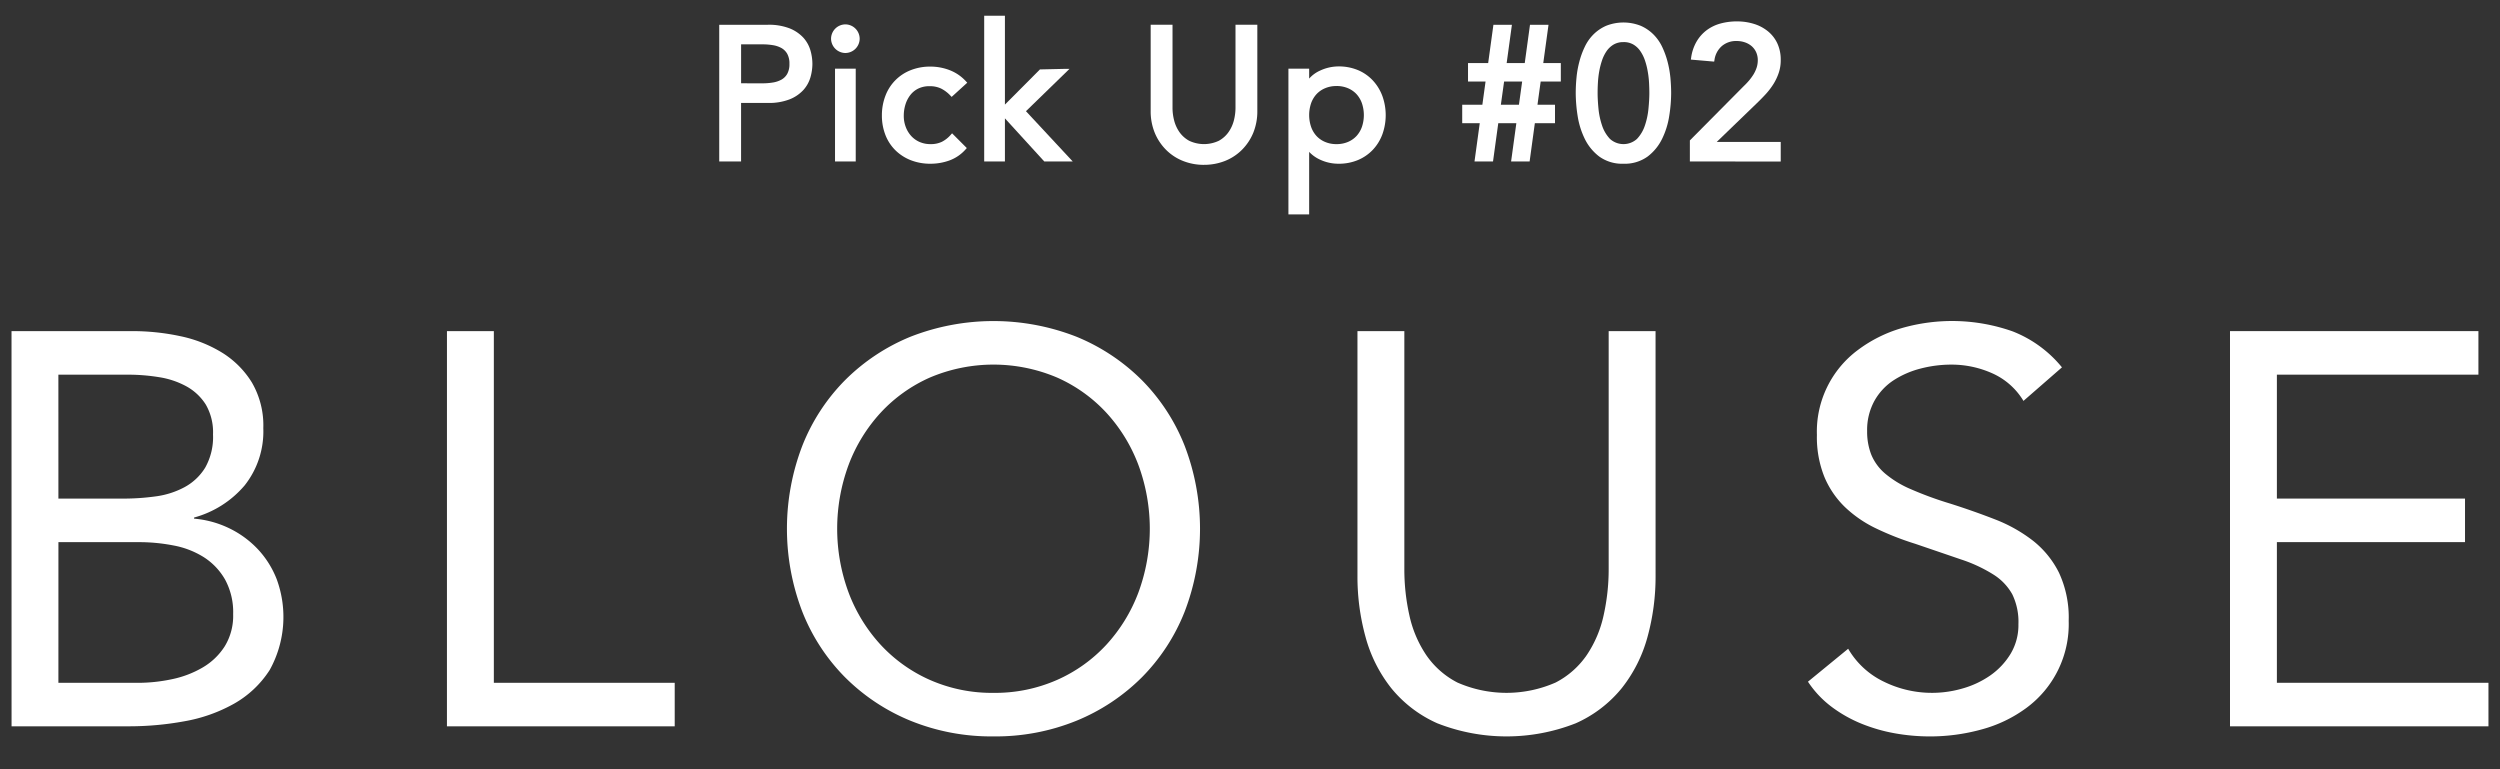 <svg viewBox="0 0 130 40" xmlns="http://www.w3.org/2000/svg"><rect x="0" y="0" width="130" height="40" fill="#333333" stroke="none"/><g fill="#fff"><path d="m37.4 8.397v-7.109h2.53a2.965 2.965 0 0 1 1.132.188 1.962 1.962 0 0 1 .714.485 1.695 1.695 0 0 1 .368.664 2.594 2.594 0 0 1 .101.696 2.591 2.591 0 0 1 -.101.696 1.687 1.687 0 0 1 -.369.664 1.946 1.946 0 0 1 -.713.484 2.955 2.955 0 0 1 -1.132.188h-1.394v3.045zm2.267-4.064a3.268 3.268 0 0 0 .525-.043 1.362 1.362 0 0 0 .445-.15.788.788 0 0 0 .299-.299 1.029 1.029 0 0 0 .114-.521 1.028 1.028 0 0 0 -.114-.521.789.789 0 0 0 -.299-.3 1.362 1.362 0 0 0 -.445-.15 3.255 3.255 0 0 0 -.525-.043h-1.13v2.025z"/><path d="m37.5 1.388h2.43a2.846 2.846 0 0 1 1.093.181 1.854 1.854 0 0 1 .678.459 1.568 1.568 0 0 1 .347.624 2.482 2.482 0 0 1 .097.669 2.479 2.479 0 0 1 -.097.668 1.568 1.568 0 0 1 -.347.625 1.852 1.852 0 0 1 -.678.459 2.843 2.843 0 0 1 -1.093.181h-1.493v3.045h-.937zm.937 3.045h1.229a3.346 3.346 0 0 0 .541-.044 1.456 1.456 0 0 0 .479-.161.881.881 0 0 0 .337-.337 1.132 1.132 0 0 0 .127-.571 1.131 1.131 0 0 0 -.127-.571.883.883 0 0 0 -.337-.337 1.456 1.456 0 0 0 -.479-.161 3.331 3.331 0 0 0 -.541-.044h-1.229z"/><path d="m43.421 8.397v-4.826h1.077v4.826zm.539-5.641a.752.752 0 0 1 -.745-.744.751.751 0 0 1 .745-.744.75.75 0 0 1 .743.744.75.75 0 0 1 -.743.744z"/><path d="m43.315 2.012a.644.644 0 1 1 1.098.454.644.644 0 0 1 -1.098-.454zm.205 1.659h.878v4.626h-.878z"/><path d="m48.381 8.514a2.761 2.761 0 0 1 -1.019-.183 2.379 2.379 0 0 1 -.799-.515 2.266 2.266 0 0 1 -.521-.796 2.755 2.755 0 0 1 -.183-1.017 2.796 2.796 0 0 1 .183-1.022 2.292 2.292 0 0 1 1.31-1.33 2.716 2.716 0 0 1 1.028-.188 2.765 2.765 0 0 1 1.007.187 2.242 2.242 0 0 1 .842.577l.068.074-.811.738-.067-.07a1.738 1.738 0 0 0 -.484-.365 1.341 1.341 0 0 0 -.594-.122 1.31 1.31 0 0 0 -.587.122 1.184 1.184 0 0 0 -.413.333 1.535 1.535 0 0 0 -.257.495 1.966 1.966 0 0 0 -.088.59 1.623 1.623 0 0 0 .101.575 1.455 1.455 0 0 0 .283.471 1.288 1.288 0 0 0 .436.313 1.394 1.394 0 0 0 .573.113 1.314 1.314 0 0 0 .59-.121 1.532 1.532 0 0 0 .458-.362l.071-.079.766.767-.063.07a2.072 2.072 0 0 1 -.836.573 2.874 2.874 0 0 1 -.994.172z"/><path d="m49.493 4.901a1.836 1.836 0 0 0 -.512-.386 1.436 1.436 0 0 0 -.639-.132 1.414 1.414 0 0 0 -.63.132 1.288 1.288 0 0 0 -.449.361 1.652 1.652 0 0 0 -.273.527 2.084 2.084 0 0 0 -.092.62 1.721 1.721 0 0 0 .107.61 1.539 1.539 0 0 0 .303.503 1.39 1.39 0 0 0 .468.337 1.493 1.493 0 0 0 .615.122 1.406 1.406 0 0 0 .634-.132 1.63 1.63 0 0 0 .488-.385l.624.625a1.962 1.962 0 0 1 -.795.546 2.77 2.77 0 0 1 -.96.166 2.652 2.652 0 0 1 -.982-.176 2.271 2.271 0 0 1 -.766-.493 2.163 2.163 0 0 1 -.498-.761 2.635 2.635 0 0 1 -.176-.981 2.675 2.675 0 0 1 .176-.986 2.197 2.197 0 0 1 1.254-1.273 2.61 2.61 0 0 1 .991-.181 2.656 2.656 0 0 1 .971.181 2.142 2.142 0 0 1 .805.551z"/><path d="m54.303 8.397-2.047-2.243v2.243h-1.078v-7.578h1.078v4.62l1.821-1.829 1.291-.029h.246l-2.264 2.201 2.433 2.615z"/><path d="m51.278.919h.879v4.762l1.991-2.001h1.22l-2.157 2.098 2.342 2.518h-1.25l-2.146-2.401v2.401h-.879z"/><path d="m62.608 8.572a2.913 2.913 0 0 1 -1.09-.202 2.602 2.602 0 0 1 -.883-.579 2.728 2.728 0 0 1 -.588-.886 2.955 2.955 0 0 1 -.212-1.136v-4.482h1.136v4.335a2.607 2.607 0 0 0 .085.643 1.863 1.863 0 0 0 .277.607 1.506 1.506 0 0 0 .504.448 1.806 1.806 0 0 0 1.542-0 1.487 1.487 0 0 0 .503-.448 1.866 1.866 0 0 0 .279-.607 2.699 2.699 0 0 0 .085-.643v-4.335h1.135v4.482a2.962 2.962 0 0 1 -.211 1.136 2.717 2.717 0 0 1 -.589.886 2.6 2.6 0 0 1 -.882.578 2.937 2.937 0 0 1 -1.092.202z"/><path d="m60.872 1.388v4.235a2.681 2.681 0 0 0 .088.668 1.927 1.927 0 0 0 .292.639 1.588 1.588 0 0 0 .537.478 1.904 1.904 0 0 0 1.639 0 1.588 1.588 0 0 0 .537-.478 1.95 1.95 0 0 0 .293-.639 2.732 2.732 0 0 0 .088-.668v-4.235h.936v4.382a2.833 2.833 0 0 1 -.204 1.098 2.6 2.6 0 0 1 -.567.854 2.494 2.494 0 0 1 -.848.556 2.945 2.945 0 0 1 -2.108 0 2.498 2.498 0 0 1 -.849-.556 2.614 2.614 0 0 1 -.565-.854 2.834 2.834 0 0 1 -.205-1.098v-4.382z"/><path d="m66.998 11.149v-7.578h1.078v.516a1.652 1.652 0 0 1 .575-.419 2.271 2.271 0 0 1 .955-.214 2.568 2.568 0 0 1 1.01.193 2.244 2.244 0 0 1 .775.541 2.426 2.426 0 0 1 .494.809 2.944 2.944 0 0 1 0 1.983 2.372 2.372 0 0 1 -.494.805 2.275 2.275 0 0 1 -.775.536 2.566 2.566 0 0 1 -1.01.193 2.257 2.257 0 0 1 -.98-.22 1.814 1.814 0 0 1 -.55-.396v3.25zm2.501-6.675a1.469 1.469 0 0 0 -.594.114 1.283 1.283 0 0 0 -.446.308 1.391 1.391 0 0 0 -.282.473 1.922 1.922 0 0 0 .001 1.23 1.376 1.376 0 0 0 .281.473 1.286 1.286 0 0 0 .445.308 1.471 1.471 0 0 0 .595.114 1.488 1.488 0 0 0 .596-.114 1.296 1.296 0 0 0 .443-.308 1.387 1.387 0 0 0 .282-.474 1.922 1.922 0 0 0 -.001-1.23 1.382 1.382 0 0 0 -.281-.473 1.298 1.298 0 0 0 -.444-.308 1.485 1.485 0 0 0 -.595-.114z"/><path d="m67.097 3.671h.879v.664h.019a1.68 1.68 0 0 1 .698-.576 2.158 2.158 0 0 1 .913-.205 2.453 2.453 0 0 1 .971.185 2.143 2.143 0 0 1 .741.517 2.311 2.311 0 0 1 .473.776 2.684 2.684 0 0 1 .166.951 2.712 2.712 0 0 1 -.166.961 2.256 2.256 0 0 1 -.473.771 2.171 2.171 0 0 1 -.741.512 2.453 2.453 0 0 1 -.971.185 2.151 2.151 0 0 1 -.937-.21 1.607 1.607 0 0 1 -.673-.571h-.019v3.416h-.879zm2.402.703a1.584 1.584 0 0 0 -.634.122 1.396 1.396 0 0 0 -.479.332 1.469 1.469 0 0 0 -.303.508 2.022 2.022 0 0 0 0 1.298 1.467 1.467 0 0 0 .303.507 1.392 1.392 0 0 0 .479.332 1.709 1.709 0 0 0 1.269 0 1.398 1.398 0 0 0 .478-.332 1.467 1.467 0 0 0 .303-.507 2.022 2.022 0 0 0 0-1.298 1.469 1.469 0 0 0 -.303-.507 1.402 1.402 0 0 0 -.478-.332 1.591 1.591 0 0 0 -.634-.122z"/><path d="m78.577 8.397.273-1.991h-.94l-.273 1.991h-.963l.273-1.991h-.912v-.961h1.048l.166-1.205h-.912v-.961h1.048l.273-1.991h.962l-.273 1.991h.94l.273-1.991h.963l-.273 1.991h.913v.961h-1.048l-.166 1.205h.911v.961h-1.048l-.272 1.991zm.408-2.952.167-1.205h-.939l-.168 1.205z"/><path d="m77.061 6.306h-.927v-.761h1.035l.195-1.405h-.928v-.761h1.035l.273-1.991h.761l-.273 1.991h1.141l.273-1.991h.761l-.273 1.991h.928v.761h-1.035l-.195 1.405h.927v.761h-1.035l-.273 1.991h-.761l.273-1.991h-1.142l-.273 1.991h-.761zm1.064-2.166-.196 1.405h1.143l.195-1.405z"/><path d="m84.42 8.514a2.031 2.031 0 0 1 -1.256-.372 2.565 2.565 0 0 1 -.757-.924 4.141 4.141 0 0 1 -.37-1.19 7.846 7.846 0 0 1 -.099-1.187c0-.257.013-.524.04-.801a5.085 5.085 0 0 1 .145-.82 4.156 4.156 0 0 1 .28-.774 2.285 2.285 0 0 1 .458-.657 2.161 2.161 0 0 1 .664-.45 2.444 2.444 0 0 1 1.788 0 2.157 2.157 0 0 1 .664.45 2.341 2.341 0 0 1 .46.657 4.429 4.429 0 0 1 .279.774 5.366 5.366 0 0 1 .145.82c.025.277.039.544.039.801a7.685 7.685 0 0 1 -.1 1.187 4.111 4.111 0 0 1 -.37 1.19 2.559 2.559 0 0 1 -.756.924 2.031 2.031 0 0 1 -1.256.372zm0-6.324a.989.989 0 0 0 -.506.123 1.162 1.162 0 0 0 -.365.337 1.955 1.955 0 0 0 -.244.491 3.91 3.91 0 0 0 -.147.58 4.859 4.859 0 0 0 -.067.593c-.011.197-.015.372-.015.527q0 .338.044.801a3.889 3.889 0 0 0 .186.88 1.857 1.857 0 0 0 .411.7 1.047 1.047 0 0 0 1.407-0 1.865 1.865 0 0 0 .412-.7 3.861 3.861 0 0 0 .185-.88q.045-.464.045-.801 0-.232-.015-.527a4.848 4.848 0 0 0 -.068-.593 3.66 3.66 0 0 0 -.146-.58 1.956 1.956 0 0 0 -.246-.492 1.137 1.137 0 0 0 -.363-.337.988.988 0 0 0 -.506-.123z"/><path d="m82.038 4.842q0-.381.039-.79a5.018 5.018 0 0 1 .142-.805 4.19 4.19 0 0 1 .273-.756 2.219 2.219 0 0 1 .438-.63 2.068 2.068 0 0 1 .634-.429 2.346 2.346 0 0 1 1.708 0 2.055 2.055 0 0 1 .634.429 2.244 2.244 0 0 1 .439.63 4.358 4.358 0 0 1 .273.756 5.138 5.138 0 0 1 .142.805c.025.273.039.537.039.79a7.539 7.539 0 0 1 -.098 1.171 4.01 4.01 0 0 1 -.361 1.161 2.451 2.451 0 0 1 -.726.888 2.21 2.21 0 0 1 -2.391 0 2.454 2.454 0 0 1 -.727-.888 4.042 4.042 0 0 1 -.361-1.161 7.664 7.664 0 0 1 -.097-1.171zm.937 0q0 .342.043.81a4.008 4.008 0 0 0 .191.903 1.96 1.96 0 0 0 .434.737 1.145 1.145 0 0 0 1.551 0 1.962 1.962 0 0 0 .435-.737 3.95 3.95 0 0 0 .19-.903q.044-.469.044-.81c0-.156-.005-.333-.015-.532a4.838 4.838 0 0 0 -.069-.605 3.941 3.941 0 0 0 -.15-.595 2.025 2.025 0 0 0 -.259-.517 1.238 1.238 0 0 0 -.395-.366 1.202 1.202 0 0 0 -1.113 0 1.261 1.261 0 0 0 -.395.366 2.023 2.023 0 0 0 -.258.517 4.074 4.074 0 0 0 -.151.595 4.833 4.833 0 0 0 -.068.605c-.011.199-.015.376-.015.532z"/><path d="m87.873 8.397v-1.095l2.801-2.823a3.695 3.695 0 0 0 .276-.291 2.828 2.828 0 0 0 .236-.325 1.743 1.743 0 0 0 .16-.349 1.258 1.258 0 0 0 .059-.379.994.994 0 0 0 -.084-.417.921.921 0 0 0 -.229-.313 1.058 1.058 0 0 0 -.349-.2 1.28 1.28 0 0 0 -.43-.072 1.137 1.137 0 0 0 -.773.259 1.169 1.169 0 0 0 -.387.722l-.016.09-1.213-.105.016-.105a2.282 2.282 0 0 1 .282-.832 2.014 2.014 0 0 1 .522-.59 2.144 2.144 0 0 1 .718-.348 3.192 3.192 0 0 1 .86-.111 2.958 2.958 0 0 1 .873.126 2.149 2.149 0 0 1 .726.379 1.785 1.785 0 0 1 .497.63 2.017 2.017 0 0 1 .18.878 2.044 2.044 0 0 1 -.107.672 2.771 2.771 0 0 1 -.277.581 3.72 3.72 0 0 1 -.392.512q-.218.237-.454.464l-2.096 2.024h3.326v1.02z"/><path d="m87.972 7.301 2.771-2.752a3.533 3.533 0 0 0 .283-.298 2.731 2.731 0 0 0 .245-.337 1.772 1.772 0 0 0 .17-.371 1.314 1.314 0 0 0 .064-.41 1.09 1.09 0 0 0 -.093-.459 1.005 1.005 0 0 0 -.253-.347 1.161 1.161 0 0 0 -.381-.22 1.374 1.374 0 0 0 -.463-.078 1.249 1.249 0 0 0 -.84.283 1.276 1.276 0 0 0 -.419.781l-1.015-.088a2.166 2.166 0 0 1 .269-.795 1.903 1.903 0 0 1 .498-.561 2.021 2.021 0 0 1 .683-.332 3.098 3.098 0 0 1 .834-.107 2.852 2.852 0 0 1 .844.122 2.062 2.062 0 0 1 .693.361 1.69 1.69 0 0 1 .469.595 1.919 1.919 0 0 1 .17.834 1.936 1.936 0 0 1 -.103.639 2.69 2.69 0 0 1 -.268.561 3.542 3.542 0 0 1 -.381.498q-.214.234-.449.459l-2.273 2.196h3.474v.82h-4.528z"/><path d="m.599 17.218h6.271a11.873 11.873 0 0 1 2.496.261 6.788 6.788 0 0 1 2.178.856 4.762 4.762 0 0 1 1.553 1.553 4.435 4.435 0 0 1 .595 2.38 4.516 4.516 0 0 1 -.972 2.975 5.261 5.261 0 0 1 -2.628 1.669v.058a5.18 5.18 0 0 1 1.844.508 5.074 5.074 0 0 1 1.48 1.089 4.86 4.86 0 0 1 .973 1.553 5.687 5.687 0 0 1 -.363 4.717 5.288 5.288 0 0 1 -1.857 1.756 8.111 8.111 0 0 1 -2.584.914 15.955 15.955 0 0 1 -2.859.261h-6.125zm2.438 8.709h3.367a12.17 12.17 0 0 0 1.698-.116 4.363 4.363 0 0 0 1.495-.479 2.85 2.85 0 0 0 1.074-1.016 3.24 3.24 0 0 0 .406-1.727 2.867 2.867 0 0 0 -.377-1.553 2.765 2.765 0 0 0 -1.002-.943 4.33 4.33 0 0 0 -1.422-.479 9.972 9.972 0 0 0 -1.611-.131h-3.629zm0 9.58h4.122a8.52 8.52 0 0 0 1.785-.189 5.256 5.256 0 0 0 1.597-.61 3.371 3.371 0 0 0 1.147-1.103 3.033 3.033 0 0 0 .436-1.669 3.543 3.543 0 0 0 -.421-1.8 3.348 3.348 0 0 0 -1.103-1.161 4.497 4.497 0 0 0 -1.568-.609 9.359 9.359 0 0 0 -1.813-.174h-4.181z"/><path d="m23.242 17.218h2.438v18.288h9.405v2.264h-11.844z"/><path d="m51.661 38.293a11.149 11.149 0 0 1 -4.311-.813 10.352 10.352 0 0 1 -3.396-2.25 10.105 10.105 0 0 1 -2.235-3.425 12.045 12.045 0 0 1 0-8.622 10.108 10.108 0 0 1 2.235-3.425 10.358 10.358 0 0 1 3.396-2.25 11.838 11.838 0 0 1 8.622 0 10.368 10.368 0 0 1 3.396 2.25 10.122 10.122 0 0 1 2.235 3.425 12.045 12.045 0 0 1 0 8.622 10.119 10.119 0 0 1 -2.235 3.425 10.362 10.362 0 0 1 -3.396 2.25 11.15 11.15 0 0 1 -4.312.813zm0-2.264a7.985 7.985 0 0 0 3.295-.668 7.765 7.765 0 0 0 2.569-1.829 8.347 8.347 0 0 0 1.669-2.714 9.571 9.571 0 0 0 0-6.648 8.358 8.358 0 0 0 -1.669-2.714 7.777 7.777 0 0 0 -2.569-1.829 8.461 8.461 0 0 0 -6.589 0 7.777 7.777 0 0 0 -2.569 1.829 8.341 8.341 0 0 0 -1.669 2.714 9.571 9.571 0 0 0 0 6.648 8.331 8.331 0 0 0 1.669 2.714 7.765 7.765 0 0 0 2.569 1.829 7.977 7.977 0 0 0 3.294.668z"/><path d="m86.09 29.933a11.849 11.849 0 0 1 -.421 3.193 7.404 7.404 0 0 1 -1.336 2.656 6.45 6.45 0 0 1 -2.394 1.829 9.837 9.837 0 0 1 -7.199 0 6.453 6.453 0 0 1 -2.396-1.829 7.386 7.386 0 0 1 -1.335-2.656 11.81 11.81 0 0 1 -.421-3.193v-12.715h2.438v12.366a10.962 10.962 0 0 0 .261 2.409 5.986 5.986 0 0 0 .871 2.061 4.411 4.411 0 0 0 1.626 1.437 6.344 6.344 0 0 0 5.109 0 4.416 4.416 0 0 0 1.625-1.437 5.967 5.967 0 0 0 .871-2.061 10.962 10.962 0 0 0 .262-2.409v-12.366h2.438z"/><path d="m105.22 20.847a3.6 3.6 0 0 0 -1.626-1.437 5.182 5.182 0 0 0 -2.119-.45 6.346 6.346 0 0 0 -1.597.203 4.746 4.746 0 0 0 -1.408.61 3.049 3.049 0 0 0 -1.001 1.074 3.131 3.131 0 0 0 -.378 1.568 3.276 3.276 0 0 0 .218 1.234 2.593 2.593 0 0 0 .712.972 5.256 5.256 0 0 0 1.335.813 18.345 18.345 0 0 0 2.061.755q1.191.378 2.309.813a7.805 7.805 0 0 1 1.974 1.103 4.904 4.904 0 0 1 1.364 1.669 5.523 5.523 0 0 1 .508 2.511 5.41 5.41 0 0 1 -2.221 4.543 6.976 6.976 0 0 1 -2.308 1.103 10.047 10.047 0 0 1 -2.699.363 10.31 10.31 0 0 1 -1.8-.16 8.661 8.661 0 0 1 -1.728-.494 6.977 6.977 0 0 1 -1.553-.871 5.241 5.241 0 0 1 -1.249-1.321l2.091-1.713a4.288 4.288 0 0 0 1.857 1.713 5.673 5.673 0 0 0 4.107.348 4.797 4.797 0 0 0 1.438-.682 3.73 3.73 0 0 0 1.045-1.118 2.903 2.903 0 0 0 .406-1.539 3.279 3.279 0 0 0 -.319-1.553 2.855 2.855 0 0 0 -.987-1.031 7.611 7.611 0 0 0 -1.684-.784q-1.017-.348-2.38-.813a14.965 14.965 0 0 1 -2.032-.798 6.232 6.232 0 0 1 -1.611-1.103 4.714 4.714 0 0 1 -1.074-1.568 5.554 5.554 0 0 1 -.392-2.192 5.286 5.286 0 0 1 2.148-4.427 7.114 7.114 0 0 1 2.235-1.118 9.469 9.469 0 0 1 5.791.16 6.229 6.229 0 0 1 2.569 1.872z"/><path d="m115.96 17.218h12.918v2.264h-10.48v6.444h9.783v2.264h-9.783v7.315h11.002v2.264h-13.44z"/></g></svg>